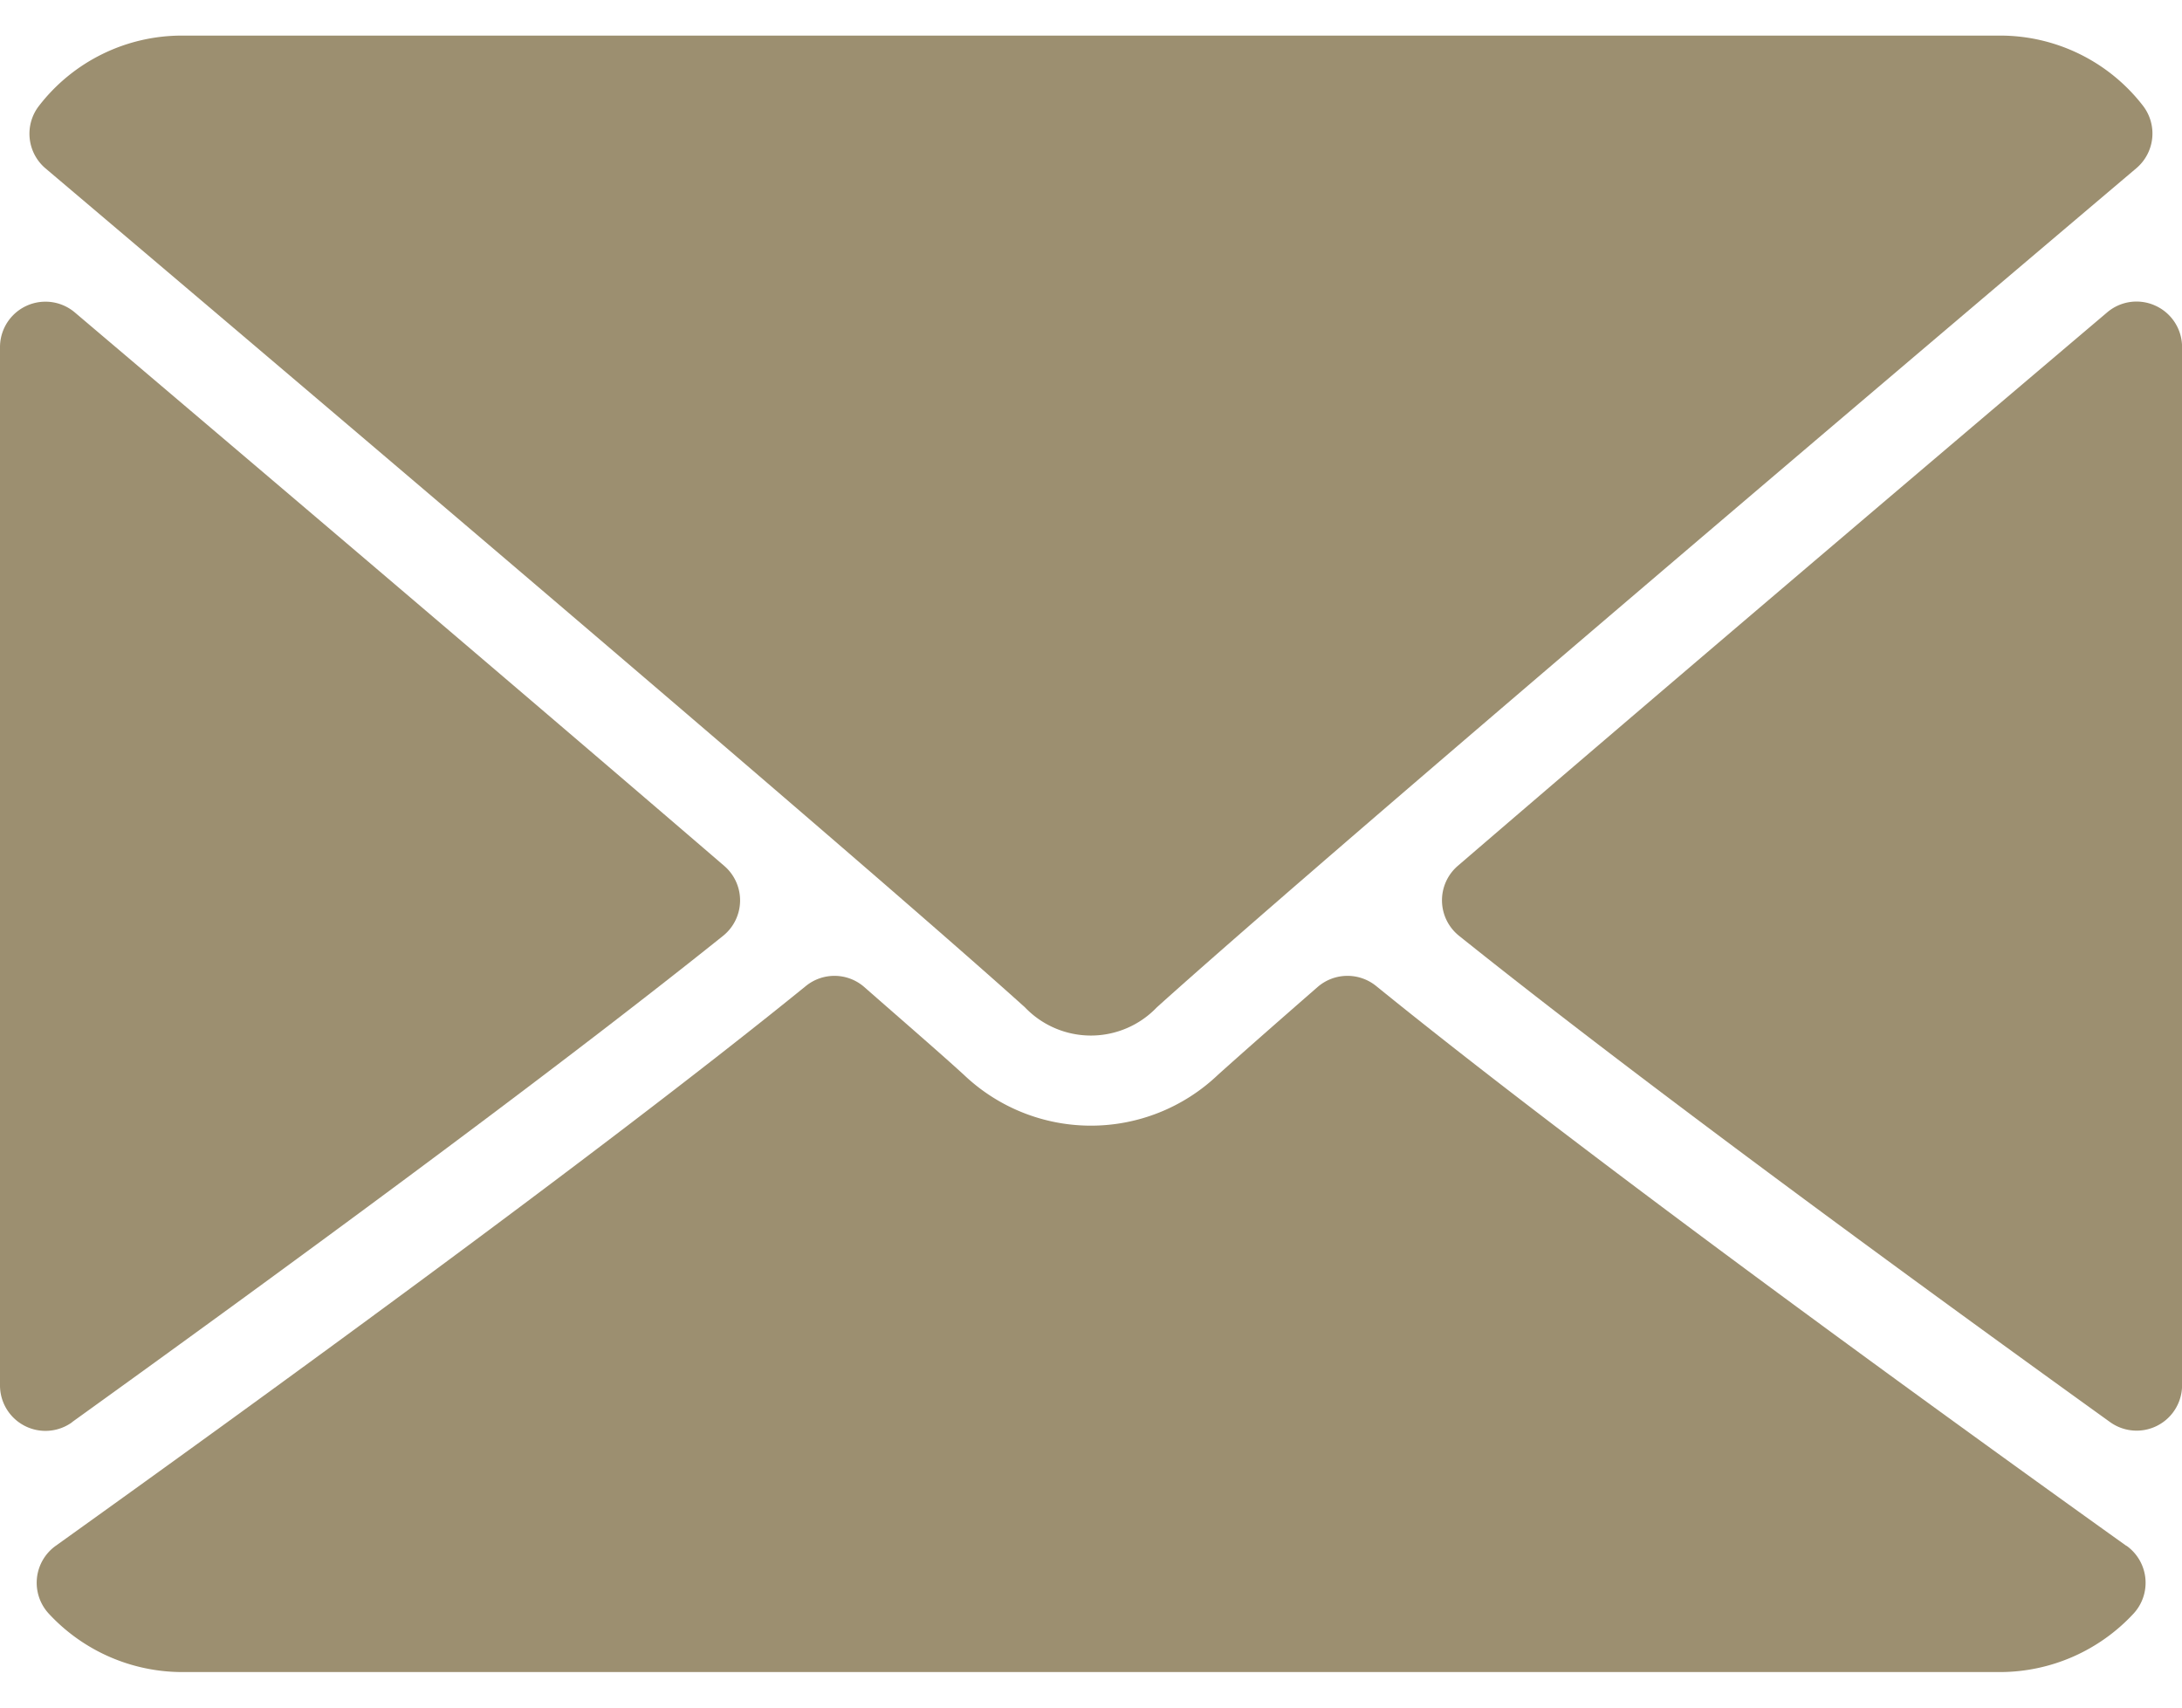 <?xml version="1.0" encoding="UTF-8"?> <svg xmlns="http://www.w3.org/2000/svg" width="23" height="18" viewBox="0 0 29.474 22.105"><g id="Groupe_305" data-name="Groupe 305" transform="translate(0 -64)"><g id="Groupe_302" data-name="Groupe 302" transform="translate(0 64)"><g id="Groupe_301" data-name="Groupe 301" transform="translate(0 0)"><path id="Tracé_317" data-name="Tracé 317" d="M7.131,65.794c4.045,3.426,11.143,9.453,13.229,11.332a1.232,1.232,0,0,0,1.783,0c2.088-1.881,9.186-7.909,13.231-11.335a.614.614,0,0,0,.086-.847A2.438,2.438,0,0,0,33.533,64H8.972a2.438,2.438,0,0,0-1.927.946A.614.614,0,0,0,7.131,65.794Z" transform="translate(-6.516 -64)" fill="#9C8F70"></path><path id="Tracé_318" data-name="Tracé 318" d="M347.984,126.469a.611.611,0,0,0-.655.089c-2.649,2.246-6.14,5.213-8.772,7.477a.614.614,0,0,0,.017.944c2.446,1.959,6.132,4.654,8.794,6.569a.614.614,0,0,0,.973-.5V127.026A.614.614,0,0,0,347.984,126.469Z" transform="translate(-318.866 -122.819)" fill="#9C8F70"></path><path id="Tracé_319" data-name="Tracé 319" d="M.973,141.557c2.662-1.915,6.349-4.61,8.794-6.569a.614.614,0,0,0,.017-.944c-2.633-2.264-6.124-5.231-8.773-7.477A.614.614,0,0,0,0,127.035v14.024a.614.614,0,0,0,.973.5Z" transform="translate(0 -122.827)" fill="#9C8F70"></path><path id="Tracé_320" data-name="Tracé 320" d="M36.848,292.316c-2.571-1.839-7.306-5.268-10.133-7.562a.615.615,0,0,0-.79.014c-.555.484-1.019.892-1.348,1.188a2.487,2.487,0,0,1-3.428,0c-.328-.3-.792-.7-1.347-1.187a.612.612,0,0,0-.79-.014c-2.817,2.286-7.558,5.719-10.133,7.562a.614.614,0,0,0-.092.917,2.46,2.46,0,0,0,1.8.788H35.145a2.464,2.464,0,0,0,1.8-.788.614.614,0,0,0-.092-.917Z" transform="translate(-8.127 -271.916)" fill="#9C8F70"></path></g></g></g></svg> 